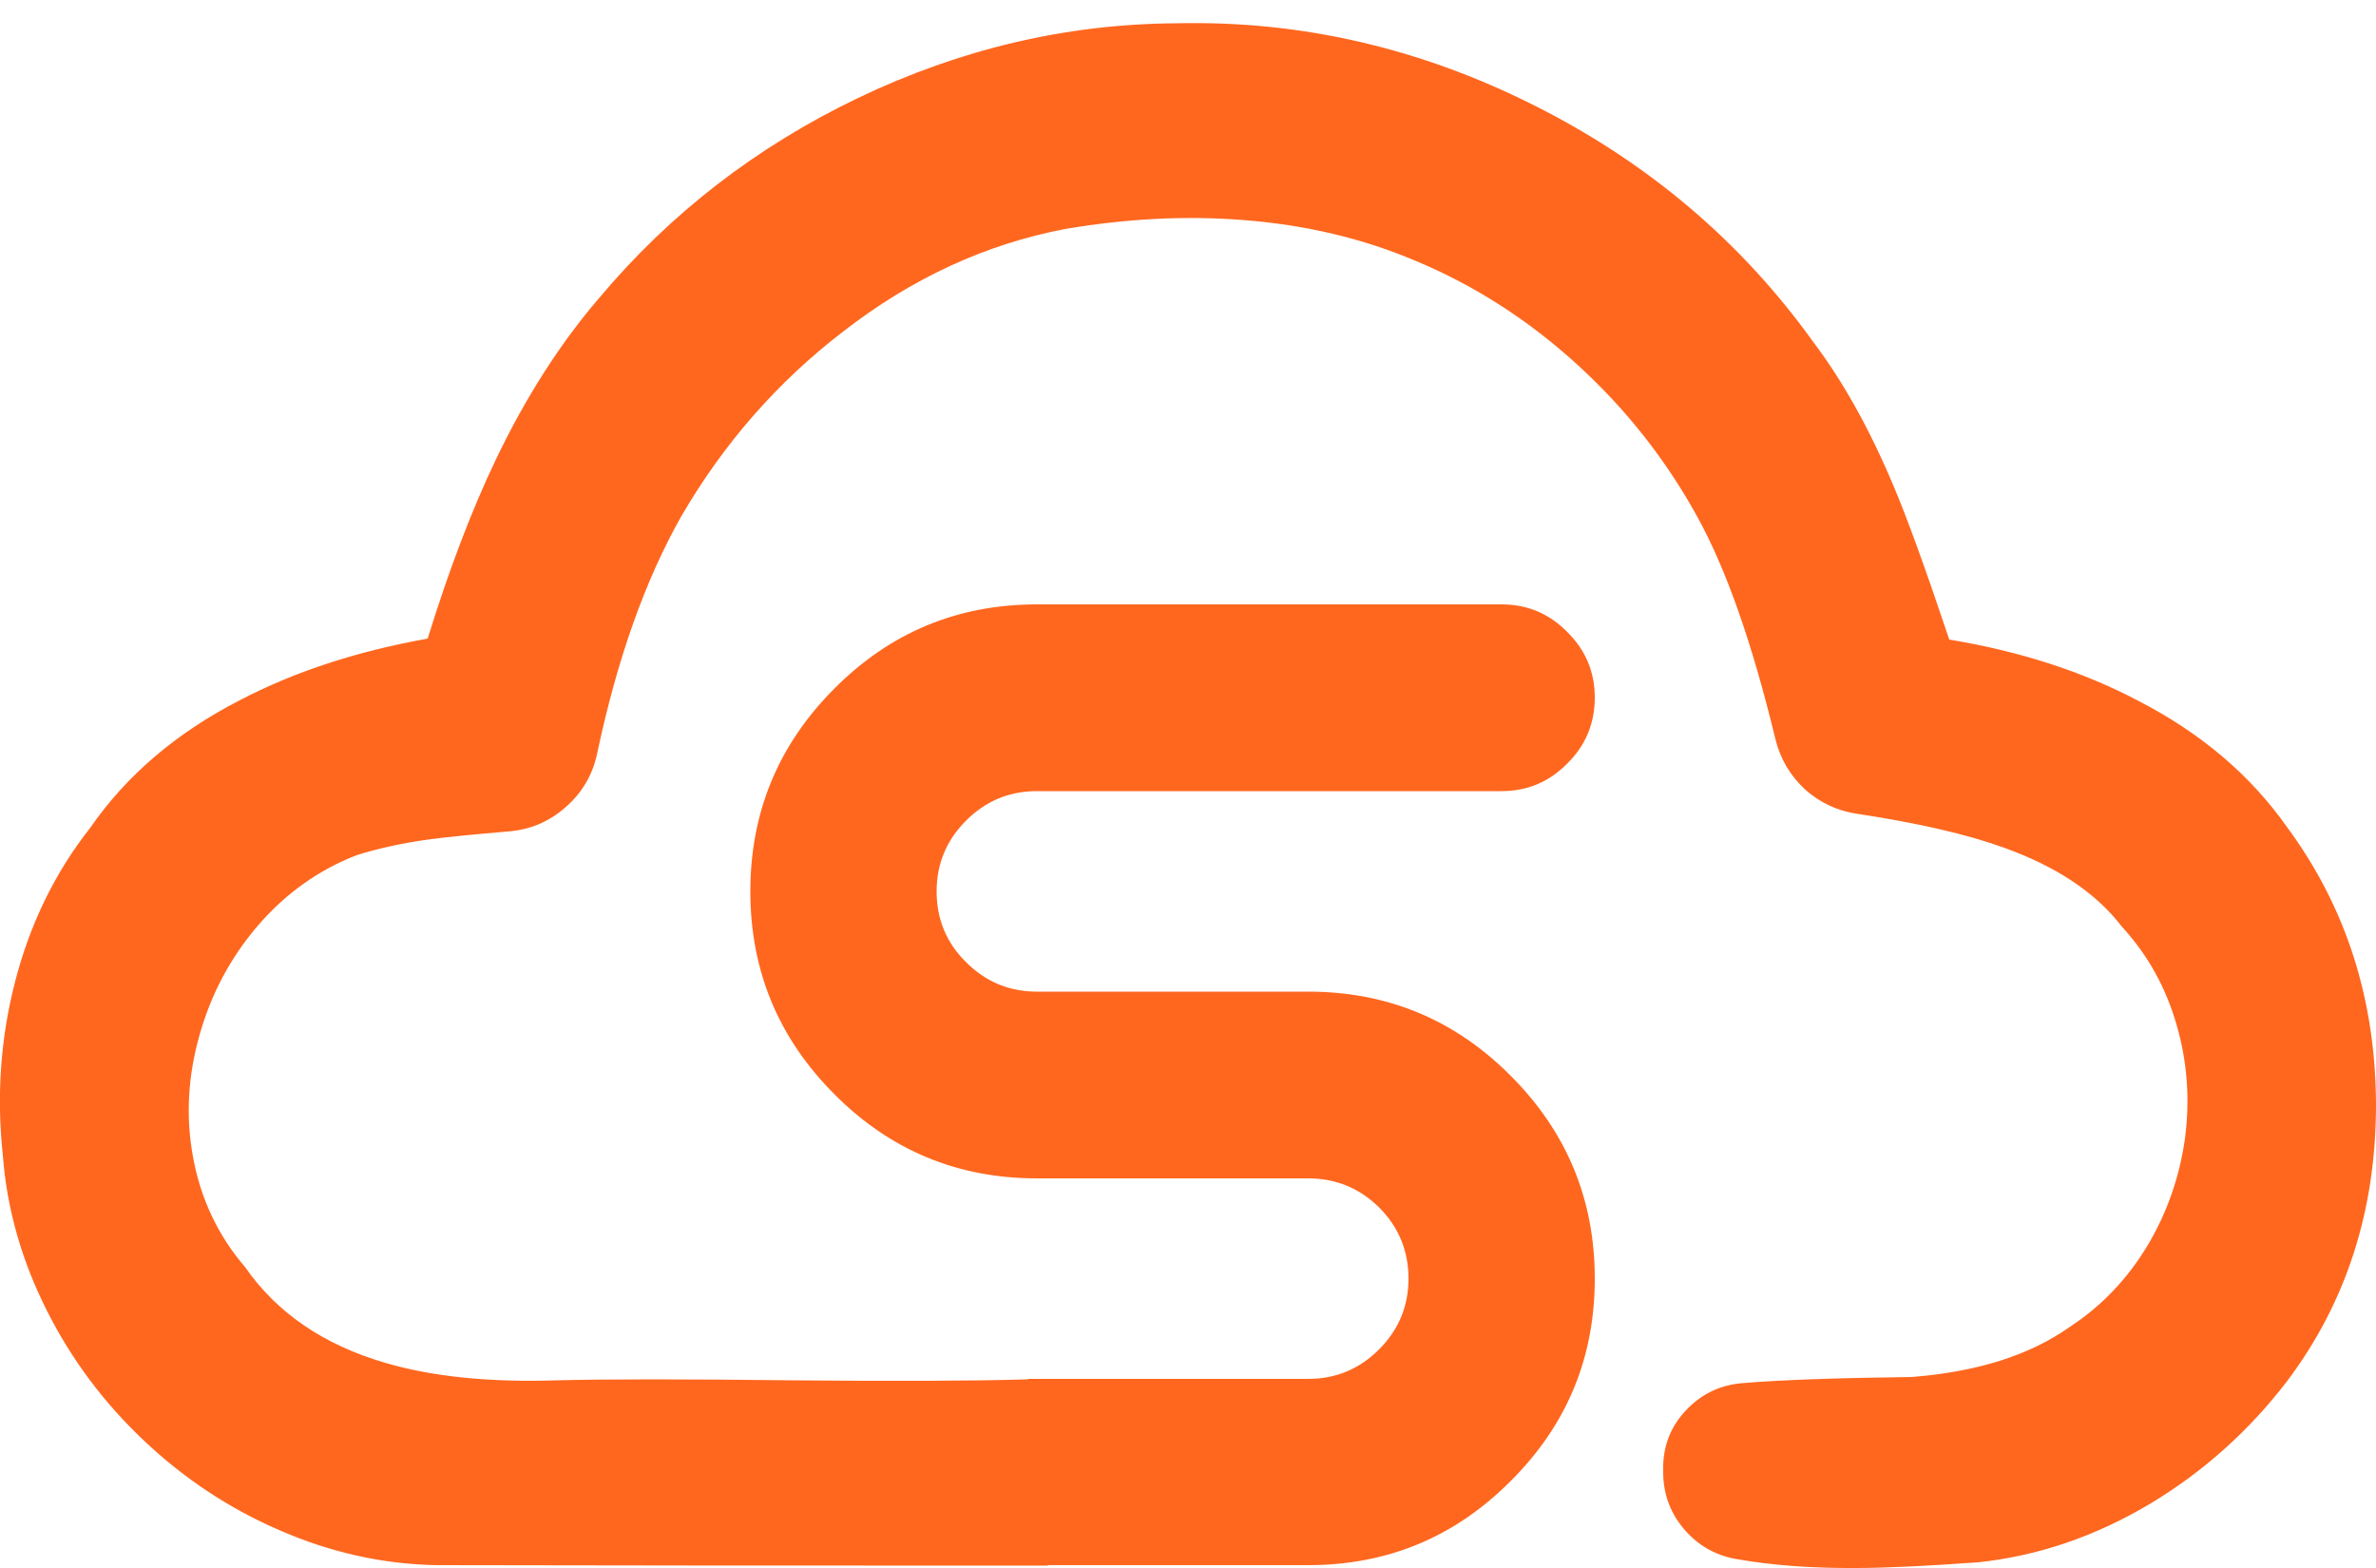 
<svg xmlns="http://www.w3.org/2000/svg" version="1.1" xmlns:xlink="http://www.w3.org/1999/xlink" preserveAspectRatio="none" x="0px" y="0px" width="250px" height="165px" viewBox="0 0 250 165">
<defs>
<g id="Layer0_0_FILL">
<path fill="#FF671F" stroke="none" d="
M 189.9 82.6
Q 192.3 84.75 195.5 85.2 205.05 86.65 210.85 88.75 219.2 91.75 223.25 97.05 227.35 101.5 229.05 107.5 230.7 113.25 229.9 119.35 229.05 125.4 226 130.55 222.8 135.9 217.75 139.2 211.45 143.65 201.15 144.45 189.15 144.6 183.3 145.1 179.85 145.4 177.5 147.85 175.1 150.3 175 153.75
L 175 154.3
Q 174.95 157.75 177.1 160.35 179.3 163 182.65 163.6 188.25 164.6 195.35 164.55 199.75 164.55 208.15 163.95 217.6 162.95 226.3 157.75 234.6 152.75 240.6 144.95 250 132.5 250 115.8 249.95 99.2 240.65 86.6 234.85 78.35 224.9 73.25 216.25 68.7 205.1 66.85 201.35 55.65 199.2 50.6 195.45 41.7 190.8 35.55 179.4 19.65 161.35 10.6 143.3 1.55 123.8 2 106.5 2.1 90.3 9.85 74.25 17.55 63.05 30.9 56.9 38.05 52.2 47.85 48.35 55.9 45 66.75 33.8 68.75 25.2 73.25 15.2 78.4 9.5 86.65 3.9 93.75 1.55 103 -0.7 111.8 0.3 121.15 0.95 129.6 4.95 137.5 8.8 145.15 15.15 151.15 21.5 157.15 29.35 160.55 37.45 164.1 45.95 164.25 67.4 164.3 110.25 164.3
L 110.25 164.25 137.65 164.25
Q 150.15 164.25 158.95 155.4 167.8 146.6 167.8 134.1 167.8 121.6 158.95 112.75 150.15 103.9 137.65 103.9
L 109.1 103.9
Q 104.75 103.9 101.65 100.8 98.55 97.75 98.55 93.35 98.55 89 101.65 85.9 104.75 82.8 109.1 82.8
L 158 82.8
Q 162.05 82.8 164.9 79.9 167.8 77.05 167.8 72.95 167.8 68.9 164.9 66.05 162.05 63.15 158 63.15
L 109.1 63.15
Q 96.6 63.15 87.8 72 78.95 80.85 78.95 93.35 78.95 105.85 87.8 114.7 96.6 123.55 109.1 123.55
L 137.65 123.55
Q 142 123.55 145.1 126.6 148.2 129.7 148.2 134.1 148.2 138.45 145.1 141.55 142 144.65 137.65 144.65
L 108.15 144.65 108.15 144.7
Q 99.55 144.95 83.35 144.8 66.45 144.6 58.6 144.8 47.95 145.15 40.5 142.95 30.8 140.1 25.8 132.9 21.5 127.9 20.3 121.25 19.15 114.95 21 108.45 22.8 102.05 27.05 97.05 31.45 91.9 37.5 89.55 40.95 88.45 45.35 87.85 48.1 87.5 53.4 87.05 56.9 86.8 59.5 84.5 62.15 82.2 62.85 78.75 66 63.9 71.7 53.85 78.4 42.35 88.7 34.45 99.5 26.05 112.05 23.65 121.75 22 130.75 22.7 140.6 23.45 148.95 27 158.3 30.9 166.05 38 173.65 44.95 178.6 53.95 183.15 62.2 186.8 77.3 187.55 80.4 189.9 82.6 Z"/>
</g>
</defs>

<g transform="matrix( 1, 0, 0, 1, 0,0.45) ">
<use xlink:href="#Layer0_0_FILL"/>
</g>
</svg>
